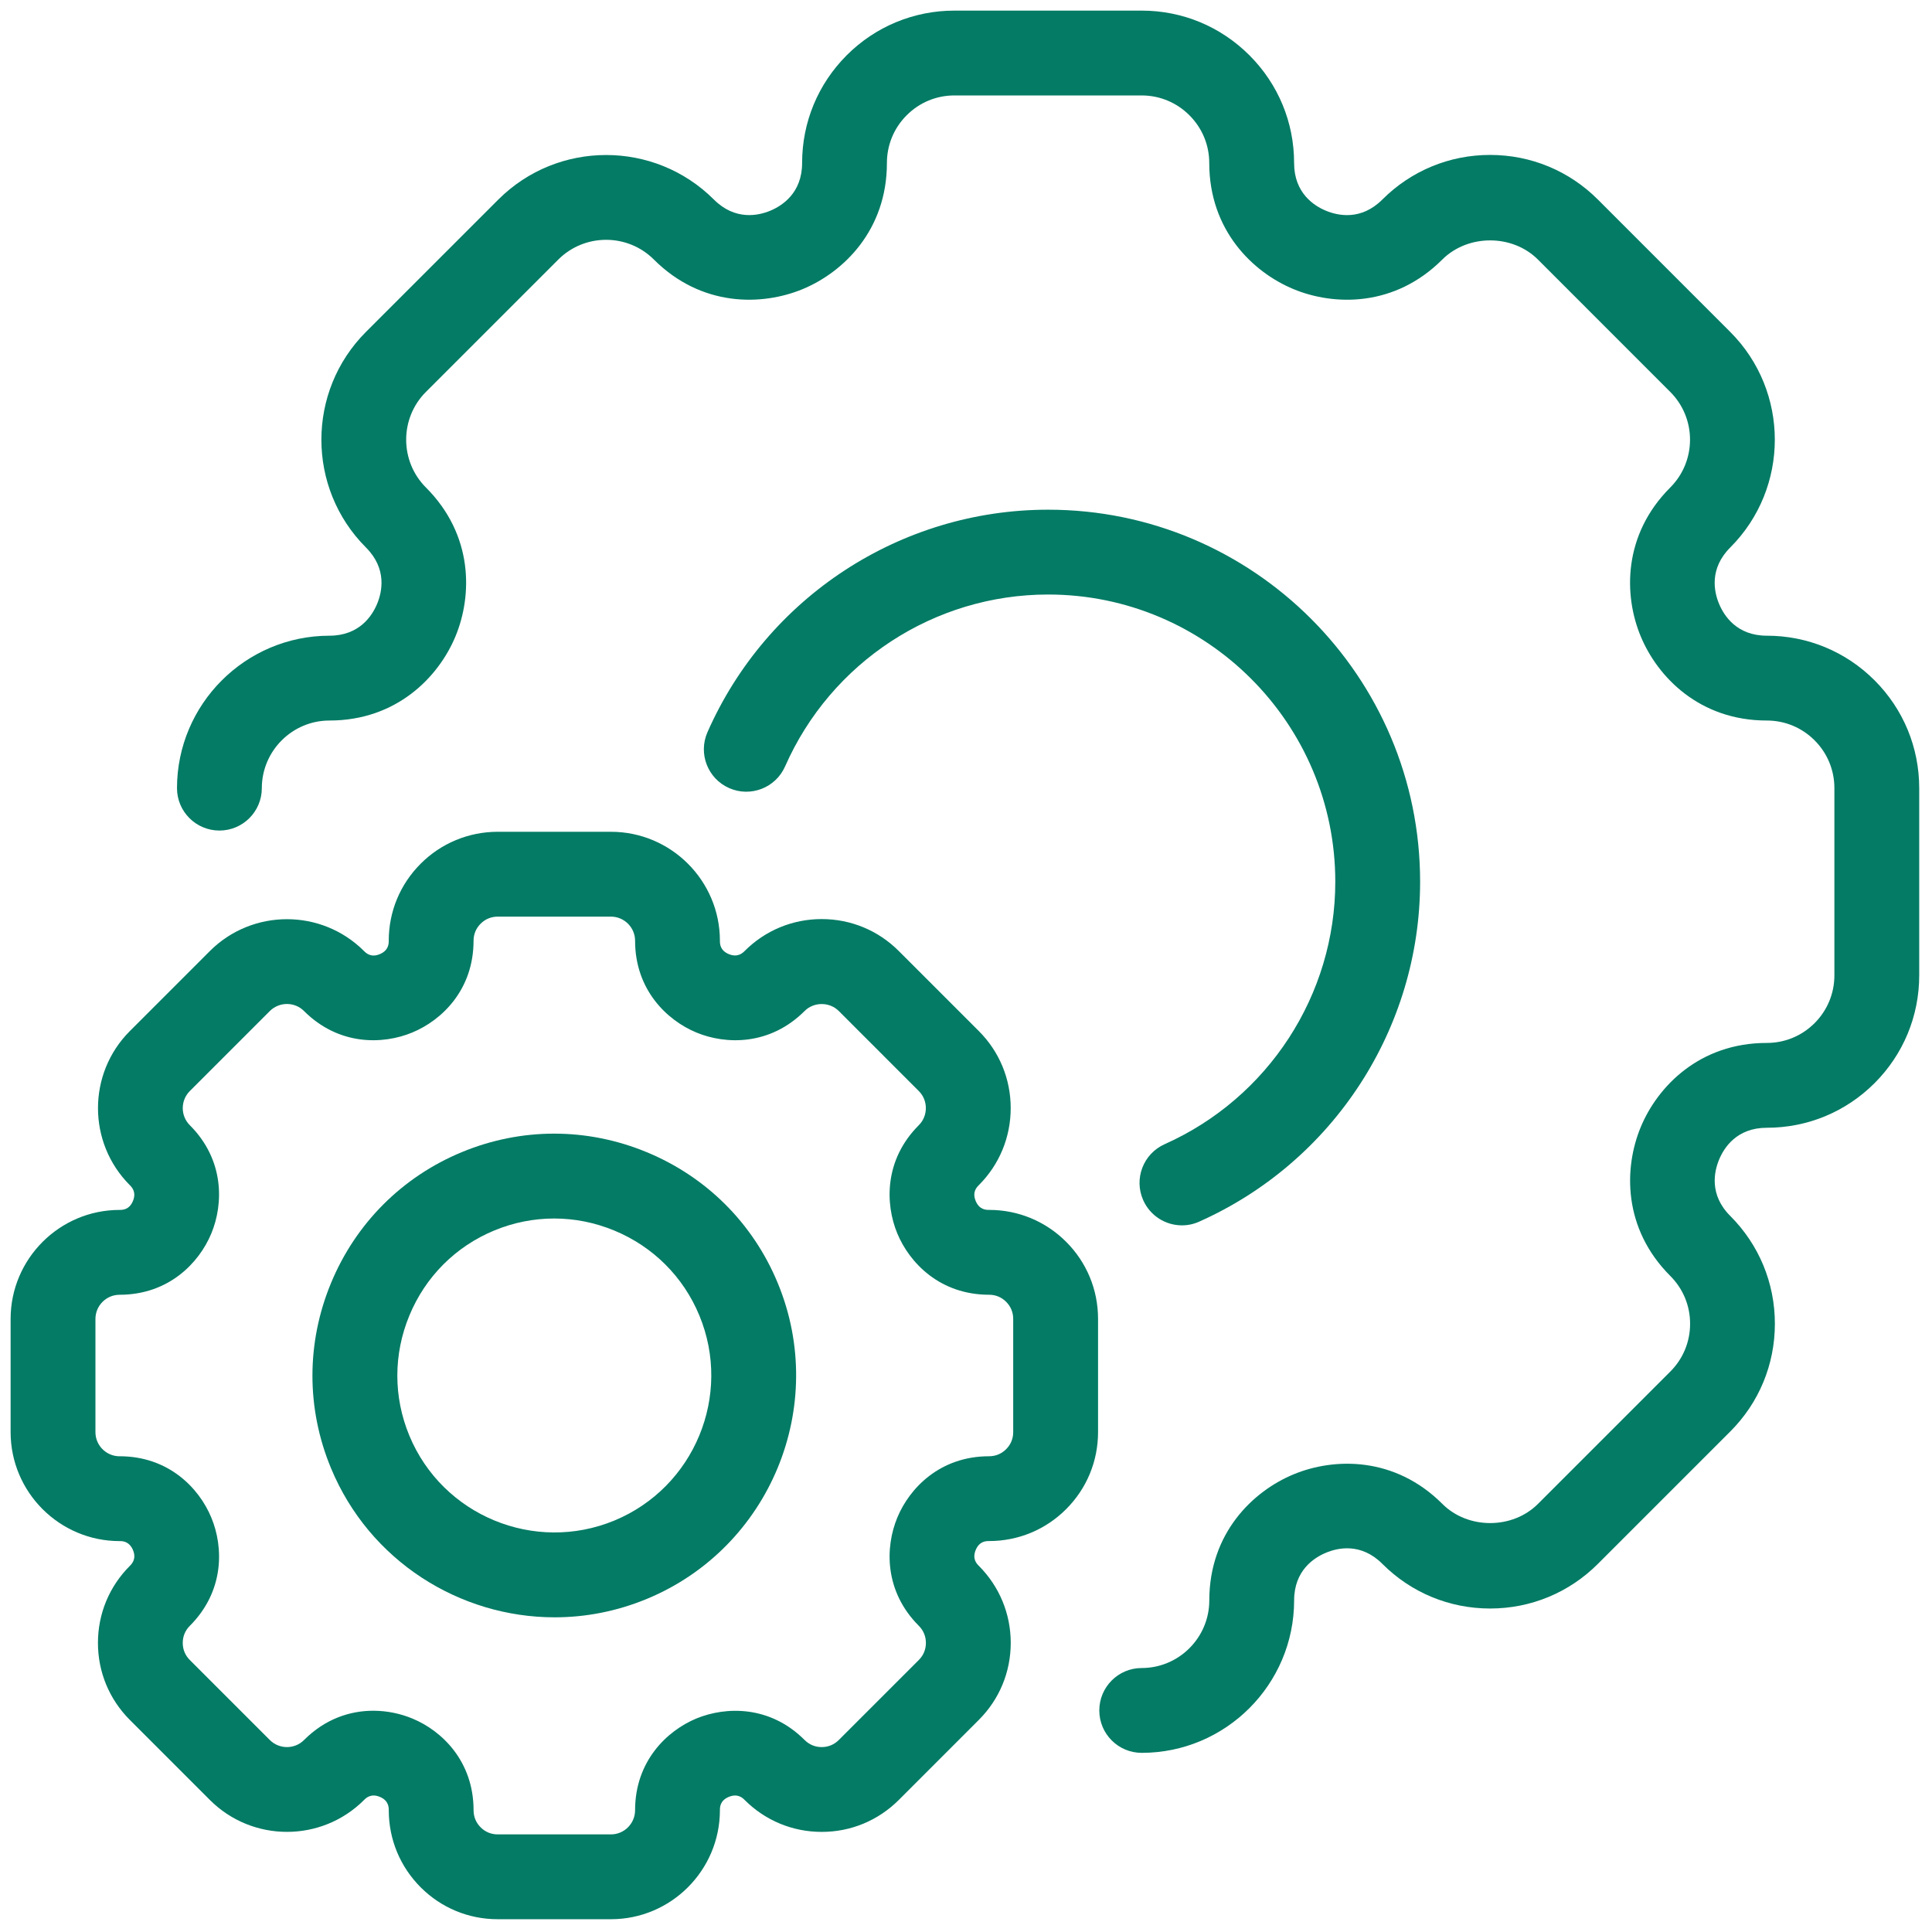 <svg width="512" height="512" viewBox="0 0 512 512" fill="none" xmlns="http://www.w3.org/2000/svg">
<path d="M302.566 464.524C296.361 464.524 291.326 459.494 291.326 453.29C291.326 447.085 296.356 442.044 302.56 442.044C312.434 442.038 320.471 433.996 320.477 424.122C320.482 406.295 332.026 395.173 342.822 390.711C353.601 386.243 369.635 385.951 382.235 398.545C389.007 405.329 400.798 405.317 407.57 398.557L442.644 363.482C446.033 360.099 447.893 355.603 447.893 350.815C447.899 346.021 446.033 341.53 442.65 338.142C430.039 325.536 430.331 309.508 434.804 298.712C439.267 287.927 450.383 276.389 468.21 276.389C468.215 276.389 468.221 276.389 468.226 276.389C473.009 276.389 477.499 274.523 480.888 271.14C484.266 267.757 486.132 263.261 486.132 258.472V208.865C486.132 204.076 484.272 199.58 480.883 196.197C477.499 192.808 473.009 190.948 468.226 190.948C468.221 190.948 468.221 190.948 468.221 190.948C450.383 190.948 439.261 179.405 434.793 168.603C430.319 157.829 430.027 141.801 442.644 129.184C449.619 122.199 449.619 110.841 442.639 103.866L407.564 68.781C400.803 62.025 389.013 62.008 382.218 68.786C369.607 81.386 353.578 81.094 342.794 76.62C332.003 72.153 320.465 61.025 320.465 43.204C320.465 38.432 318.6 33.942 315.211 30.553C311.827 27.164 307.337 25.299 302.554 25.293H252.947C250.564 25.293 248.254 25.748 246.096 26.642C243.932 27.535 241.982 28.85 240.285 30.542C236.902 33.92 235.041 38.416 235.041 43.198C235.041 61.014 223.509 72.147 212.713 76.62C201.917 81.094 185.889 81.381 173.278 68.775C166.303 61.812 154.94 61.812 147.954 68.786L112.868 103.866C105.894 110.846 105.899 122.216 112.879 129.196C125.485 141.801 125.193 157.829 120.714 168.625C116.24 179.416 105.113 190.948 87.297 190.948H87.292C77.434 190.959 69.392 199.002 69.386 208.87C69.381 215.075 64.351 220.105 58.146 220.105H58.141C51.936 220.099 46.901 215.064 46.906 208.859C46.923 186.615 65.036 168.496 87.28 168.468C95.255 168.468 98.638 163.168 99.948 160.01C101.257 156.852 102.612 150.726 96.981 145.089C81.239 129.347 81.233 103.726 96.969 87.973L132.066 52.882C147.819 37.151 173.429 37.146 189.177 52.87C194.813 58.507 200.956 57.158 204.115 55.849C207.267 54.545 212.567 51.156 212.567 43.198C212.567 32.413 216.771 22.269 224.397 14.637C228.191 10.844 232.597 7.893 237.497 5.865C242.387 3.847 247.585 2.813 252.941 2.813H302.56C313.345 2.813 323.489 7.028 331.121 14.66C338.753 22.297 342.957 32.436 342.951 43.209C342.951 51.167 348.245 54.551 351.409 55.855C354.562 57.158 360.688 58.518 366.336 52.882C373.962 45.261 384.106 41.057 394.885 41.057C405.687 41.057 415.837 45.261 423.463 52.887L458.532 87.967C474.279 103.703 474.285 129.325 458.543 145.078C452.901 150.72 454.249 156.852 455.559 159.999C456.868 163.168 460.252 168.462 468.215 168.468C468.221 168.468 468.226 168.468 468.232 168.468C479.017 168.468 489.161 172.672 496.782 180.298C504.408 187.925 508.612 198.074 508.612 208.87V258.478C508.612 269.268 504.408 279.413 496.782 287.039C489.155 294.665 479.011 298.869 468.221 298.869H468.215C460.252 298.869 456.874 304.157 455.576 307.31C454.261 310.474 452.901 316.611 458.537 322.237C466.169 329.875 470.368 340.024 470.362 350.815C470.362 361.605 466.158 371.755 458.526 379.375L423.457 414.444C415.831 422.071 405.687 426.274 394.897 426.274C384.106 426.274 373.957 422.071 366.33 414.433C360.71 408.813 354.568 410.156 351.42 411.483C348.256 412.786 342.962 416.164 342.957 424.133C342.945 446.4 324.832 464.518 302.566 464.524Z" fill="#047B65"/>
<path d="M313.233 324.732C308.928 324.732 304.831 322.248 302.965 318.061C300.436 312.391 302.982 305.748 308.653 303.219C336.118 290.962 353.866 263.66 353.866 233.66C353.866 191.696 319.724 157.554 277.759 157.554C247.603 157.554 220.25 175.431 208.06 203.099C205.559 208.786 198.916 211.36 193.24 208.854C187.558 206.353 184.984 199.721 187.485 194.039C203.266 158.217 238.7 135.074 277.759 135.074C332.122 135.074 376.345 179.298 376.345 233.66C376.345 272.523 353.365 307.884 317.808 323.743C316.318 324.418 314.767 324.732 313.233 324.732Z" fill="#047B65"/>
<path d="M161.909 508.613H131.898C124.188 508.613 116.938 505.612 111.486 500.161C106.029 494.692 103.028 487.448 103.028 479.737C103.028 479.035 103.028 477.164 100.674 476.197C98.296 475.185 96.964 476.517 96.475 477.017C85.224 488.274 66.909 488.285 55.641 477.029L34.414 455.802C28.957 450.345 25.95 443.089 25.956 435.379C25.956 427.674 28.957 420.418 34.414 414.967C34.908 414.472 36.229 413.152 35.245 410.791C34.386 408.706 32.857 408.442 32.014 408.408H31.677C15.767 408.397 2.818 395.449 2.812 379.538V349.522C2.818 333.612 15.767 320.658 31.671 320.641C32.452 320.641 34.256 320.641 35.234 318.269C36.218 315.898 34.903 314.583 34.408 314.082C23.157 302.831 23.157 284.516 34.397 273.259L55.629 252.026C66.897 240.786 85.202 240.786 96.453 252.021C97.004 252.571 98.285 253.847 100.645 252.858C103.023 251.88 103.023 250.009 103.023 249.306C103.017 241.601 106.024 234.351 111.481 228.894C114.184 226.186 117.337 224.078 120.844 222.622C124.356 221.173 128.065 220.436 131.881 220.431H161.909C177.831 220.436 190.785 233.39 190.785 249.306C190.785 250.076 190.785 251.875 193.162 252.858C195.528 253.836 196.849 252.51 197.349 252.015C202.8 246.564 210.05 243.563 217.761 243.563C225.471 243.563 232.727 246.564 238.178 252.021L259.399 273.242C264.845 278.682 267.846 285.932 267.846 293.654C267.846 301.37 264.851 308.62 259.405 314.071C258.86 314.616 257.584 315.886 258.567 318.269C259.551 320.635 261.349 320.635 262.119 320.635C269.83 320.635 277.085 323.636 282.537 329.093C287.994 334.545 290.995 341.8 290.995 349.516V379.522C290.995 387.232 287.994 394.488 282.537 399.939C277.085 405.396 269.83 408.397 262.114 408.397C261.344 408.397 259.551 408.397 258.573 410.763C257.59 413.146 258.86 414.416 259.399 414.961C264.851 420.424 267.857 427.668 267.857 435.379C267.857 443.101 264.851 450.35 259.388 455.802L238.184 477.012C232.715 482.469 225.477 485.47 217.783 485.47C217.772 485.47 217.761 485.47 217.749 485.47C210.05 485.47 202.795 482.469 197.343 477.012C196.804 476.472 195.534 475.219 193.151 476.186C190.785 477.169 190.785 478.962 190.785 479.732C190.768 495.659 177.819 508.613 161.909 508.613ZM98.915 453.363C102.697 453.363 106.271 454.178 109.283 455.431C117.101 458.651 125.503 466.744 125.503 479.737C125.503 481.474 126.149 483.036 127.374 484.262C128.599 485.487 130.167 486.133 131.898 486.133H161.909C165.433 486.133 168.299 483.256 168.305 479.721C168.305 466.778 176.695 458.679 184.546 455.42C192.409 452.183 204.07 451.947 213.237 461.124C214.462 462.349 216.03 462.996 217.761 462.996H217.766C219.497 462.996 221.054 462.349 222.29 461.118L243.5 439.909C244.731 438.678 245.372 437.121 245.372 435.384C245.372 433.648 244.725 432.086 243.5 430.86C234.328 421.689 234.542 410.027 237.796 402.176C241.044 394.325 249.137 385.923 262.108 385.923C263.845 385.923 265.413 385.277 266.638 384.051C267.863 382.826 268.509 381.264 268.509 379.527V349.522C268.509 347.785 267.863 346.218 266.638 344.992C265.413 343.767 263.85 343.121 262.114 343.121C249.148 343.121 241.05 334.73 237.79 326.868C234.536 319.005 234.334 307.344 243.5 298.183C244.697 296.981 245.36 295.373 245.36 293.659C245.36 291.945 244.697 290.343 243.5 289.146L222.279 267.92C219.829 265.469 215.687 265.469 213.237 267.92C204.059 277.092 192.403 276.889 184.552 273.63C176.695 270.37 168.305 262.272 168.305 249.312C168.305 245.788 165.433 242.916 161.903 242.916H131.893C131.038 242.916 130.207 243.079 129.431 243.4C128.678 243.714 127.981 244.181 127.369 244.793C126.143 246.019 125.497 247.581 125.497 249.306C125.497 262.3 117.095 270.392 109.233 273.635C101.387 276.884 89.726 277.097 80.554 267.92C78.07 265.441 74.007 265.452 71.511 267.931L50.296 289.146C47.812 291.636 47.812 295.699 50.301 298.189C59.473 307.355 59.26 319.017 56.006 326.873C52.757 334.725 44.659 343.127 31.682 343.127C28.17 343.132 25.298 345.998 25.293 349.528V379.533C25.293 382.967 28.018 385.782 31.424 385.923H31.688C44.665 385.923 52.757 394.319 56.006 402.187C59.265 410.021 59.485 421.683 50.301 430.866C49.076 432.091 48.43 433.653 48.43 435.39C48.43 437.127 49.076 438.683 50.301 439.914L71.523 461.135C74.018 463.614 78.081 463.619 80.565 461.13C86.23 455.453 92.839 453.363 98.915 453.363Z" fill="#047B65"/>
<path d="M146.988 428.607C121.827 428.607 97.908 413.697 87.702 389.048C81.16 373.255 81.166 355.845 87.725 340.013C94.283 324.187 106.591 311.868 122.383 305.326C138.181 298.79 155.592 298.79 171.418 305.349C187.244 311.902 199.563 324.21 206.104 340.002C219.626 372.648 204.07 410.201 171.429 423.723C163.432 427.033 155.142 428.607 146.988 428.607ZM146.858 322.917C141.474 322.917 136.096 323.974 130.982 326.092C120.736 330.335 112.75 338.333 108.496 348.612C104.236 358.891 104.231 370.198 108.474 380.438C117.252 401.631 141.637 411.719 162.825 402.957C184.012 394.173 194.111 369.799 185.333 348.606C181.09 338.361 173.092 330.375 162.813 326.115C157.666 323.979 152.259 322.917 146.858 322.917ZM126.682 315.712H126.739H126.682Z" fill="#047B65"/>
</svg>
